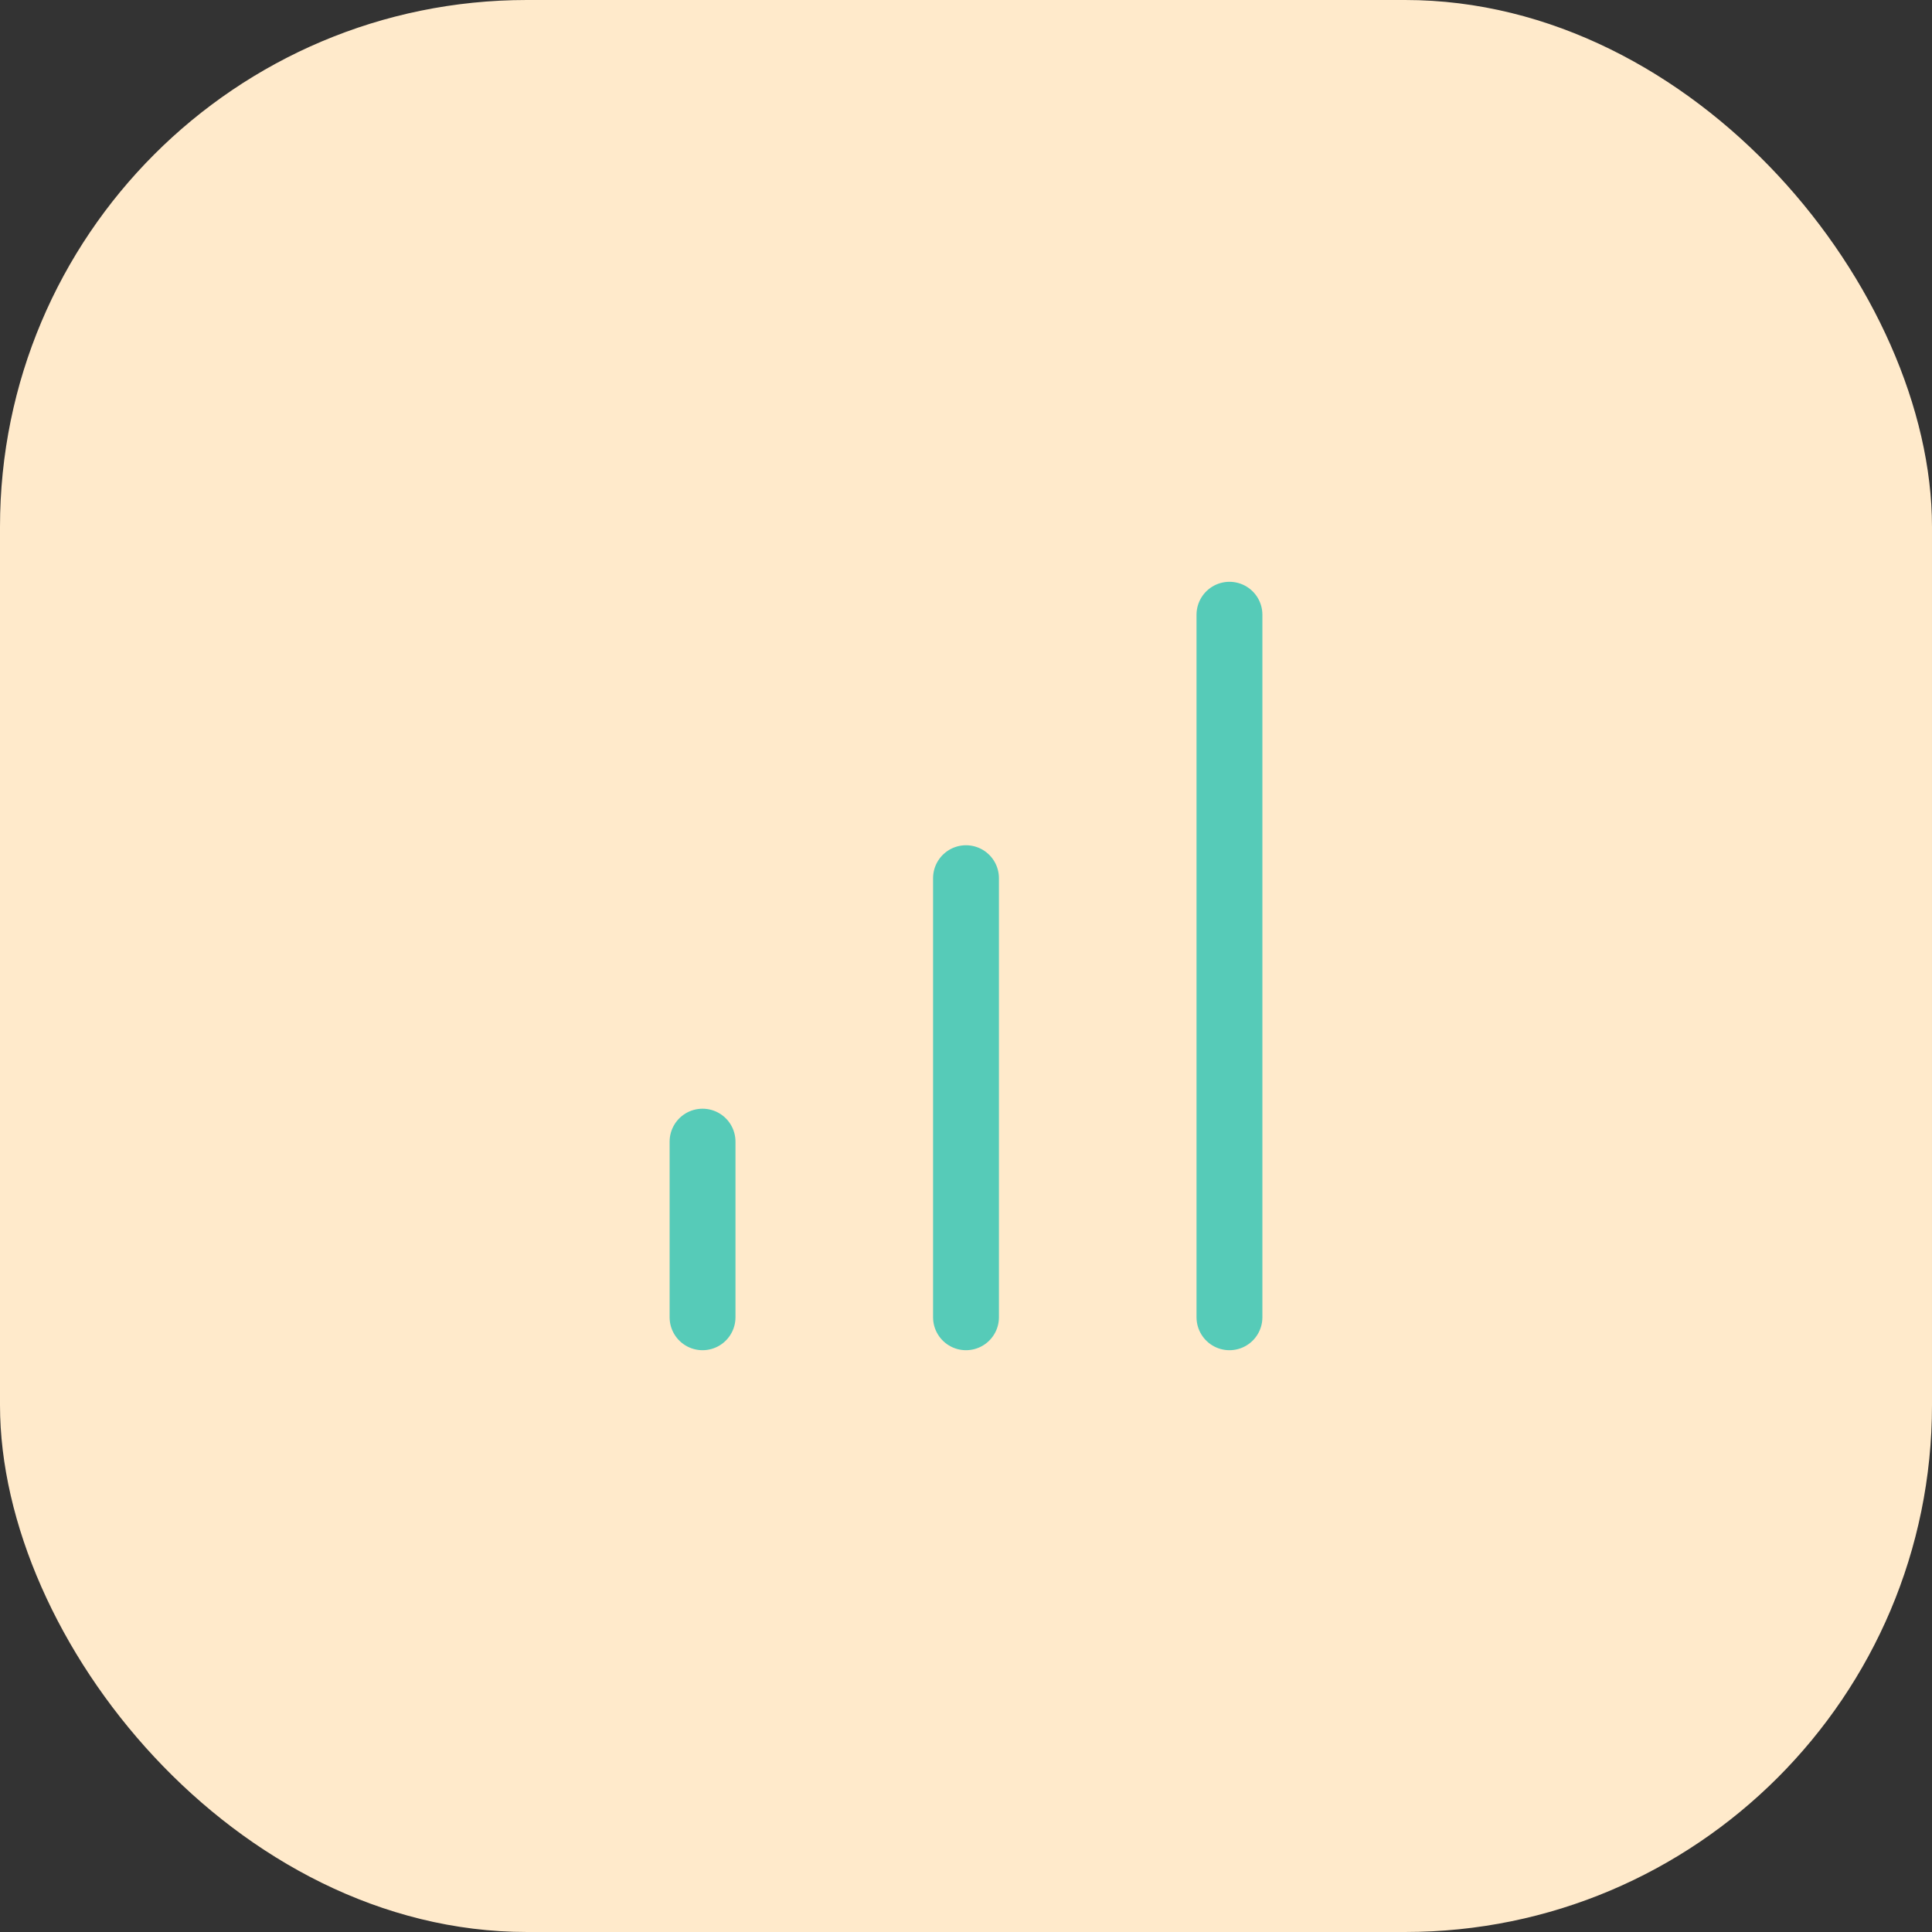 <svg width="44" height="44" viewBox="0 0 44 44" fill="none" xmlns="http://www.w3.org/2000/svg">
<rect x="0" y="0" width="44" height="44" fill="#333333" stroke="none"/>
<rect width="44" height="44" rx="12" fill="#FFEACB"/>
<path d="M22 30V20" stroke="#56CBB8" stroke-width="1.5" stroke-linecap="round" stroke-linejoin="round"/>
<path d="M28 30V14" stroke="#56CBB8" stroke-width="1.5" stroke-linecap="round" stroke-linejoin="round"/>
<path d="M16 30V26" stroke="#56CBB8" stroke-width="1.5" stroke-linecap="round" stroke-linejoin="round"/>
</svg>
